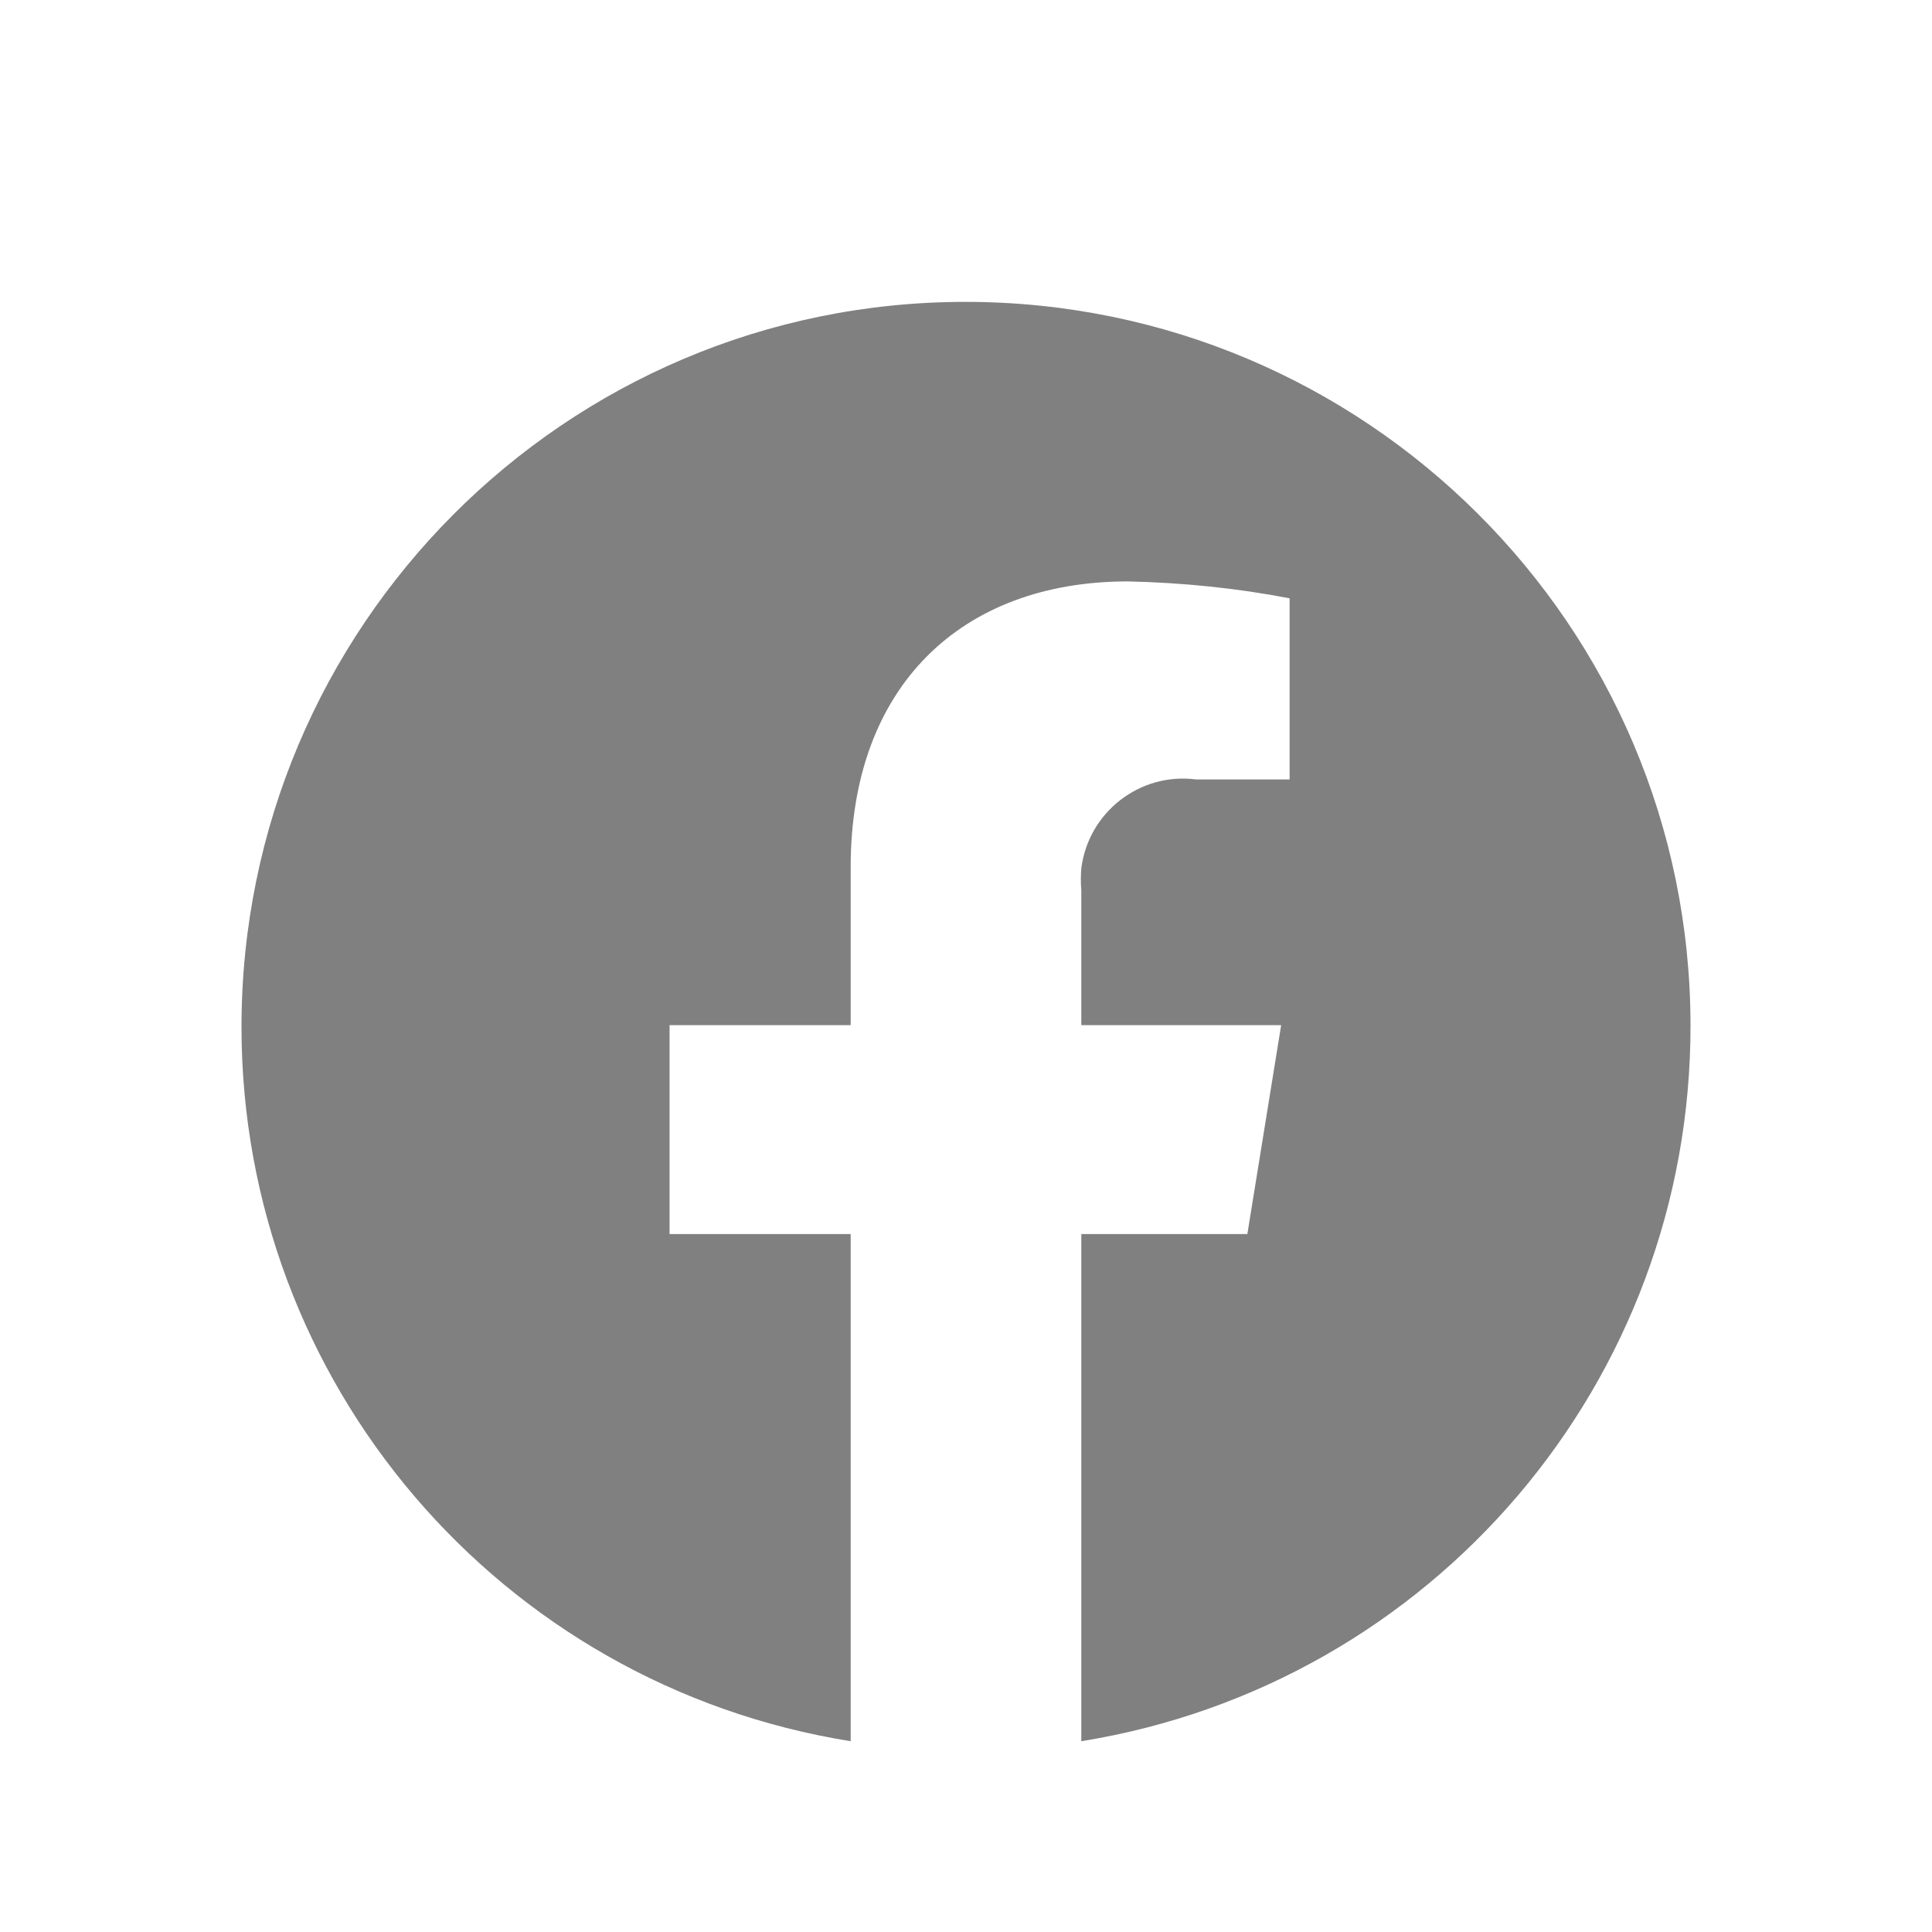 <?xml version="1.0" encoding="UTF-8"?>
<svg id="Layer_1" data-name="Layer 1" xmlns="http://www.w3.org/2000/svg" width="32" height="32" viewBox="0 0 32 32">
  <defs>
    <style>
      .cls-1 {
        fill: gray;
      }
    </style>
  </defs>
  <path class="cls-1" d="m28,16.99c0-6.63-5.39-11.99-12.01-11.99-6.63,0-11.99,5.39-11.99,12.01,0,5.89,4.28,10.9,10.09,11.83v-8.4h-3v-3.46h3v-2.62c0-3,1.84-4.73,4.59-4.73.9.02,1.8.11,2.68.28v3h-1.55c-.93-.12-1.78.54-1.9,1.47-.01.12-.01.25,0,.37v2.23h3.31l-.56,3.46h-2.75v8.4c5.82-.94,10.1-5.96,10.09-11.86Z"/>
</svg>